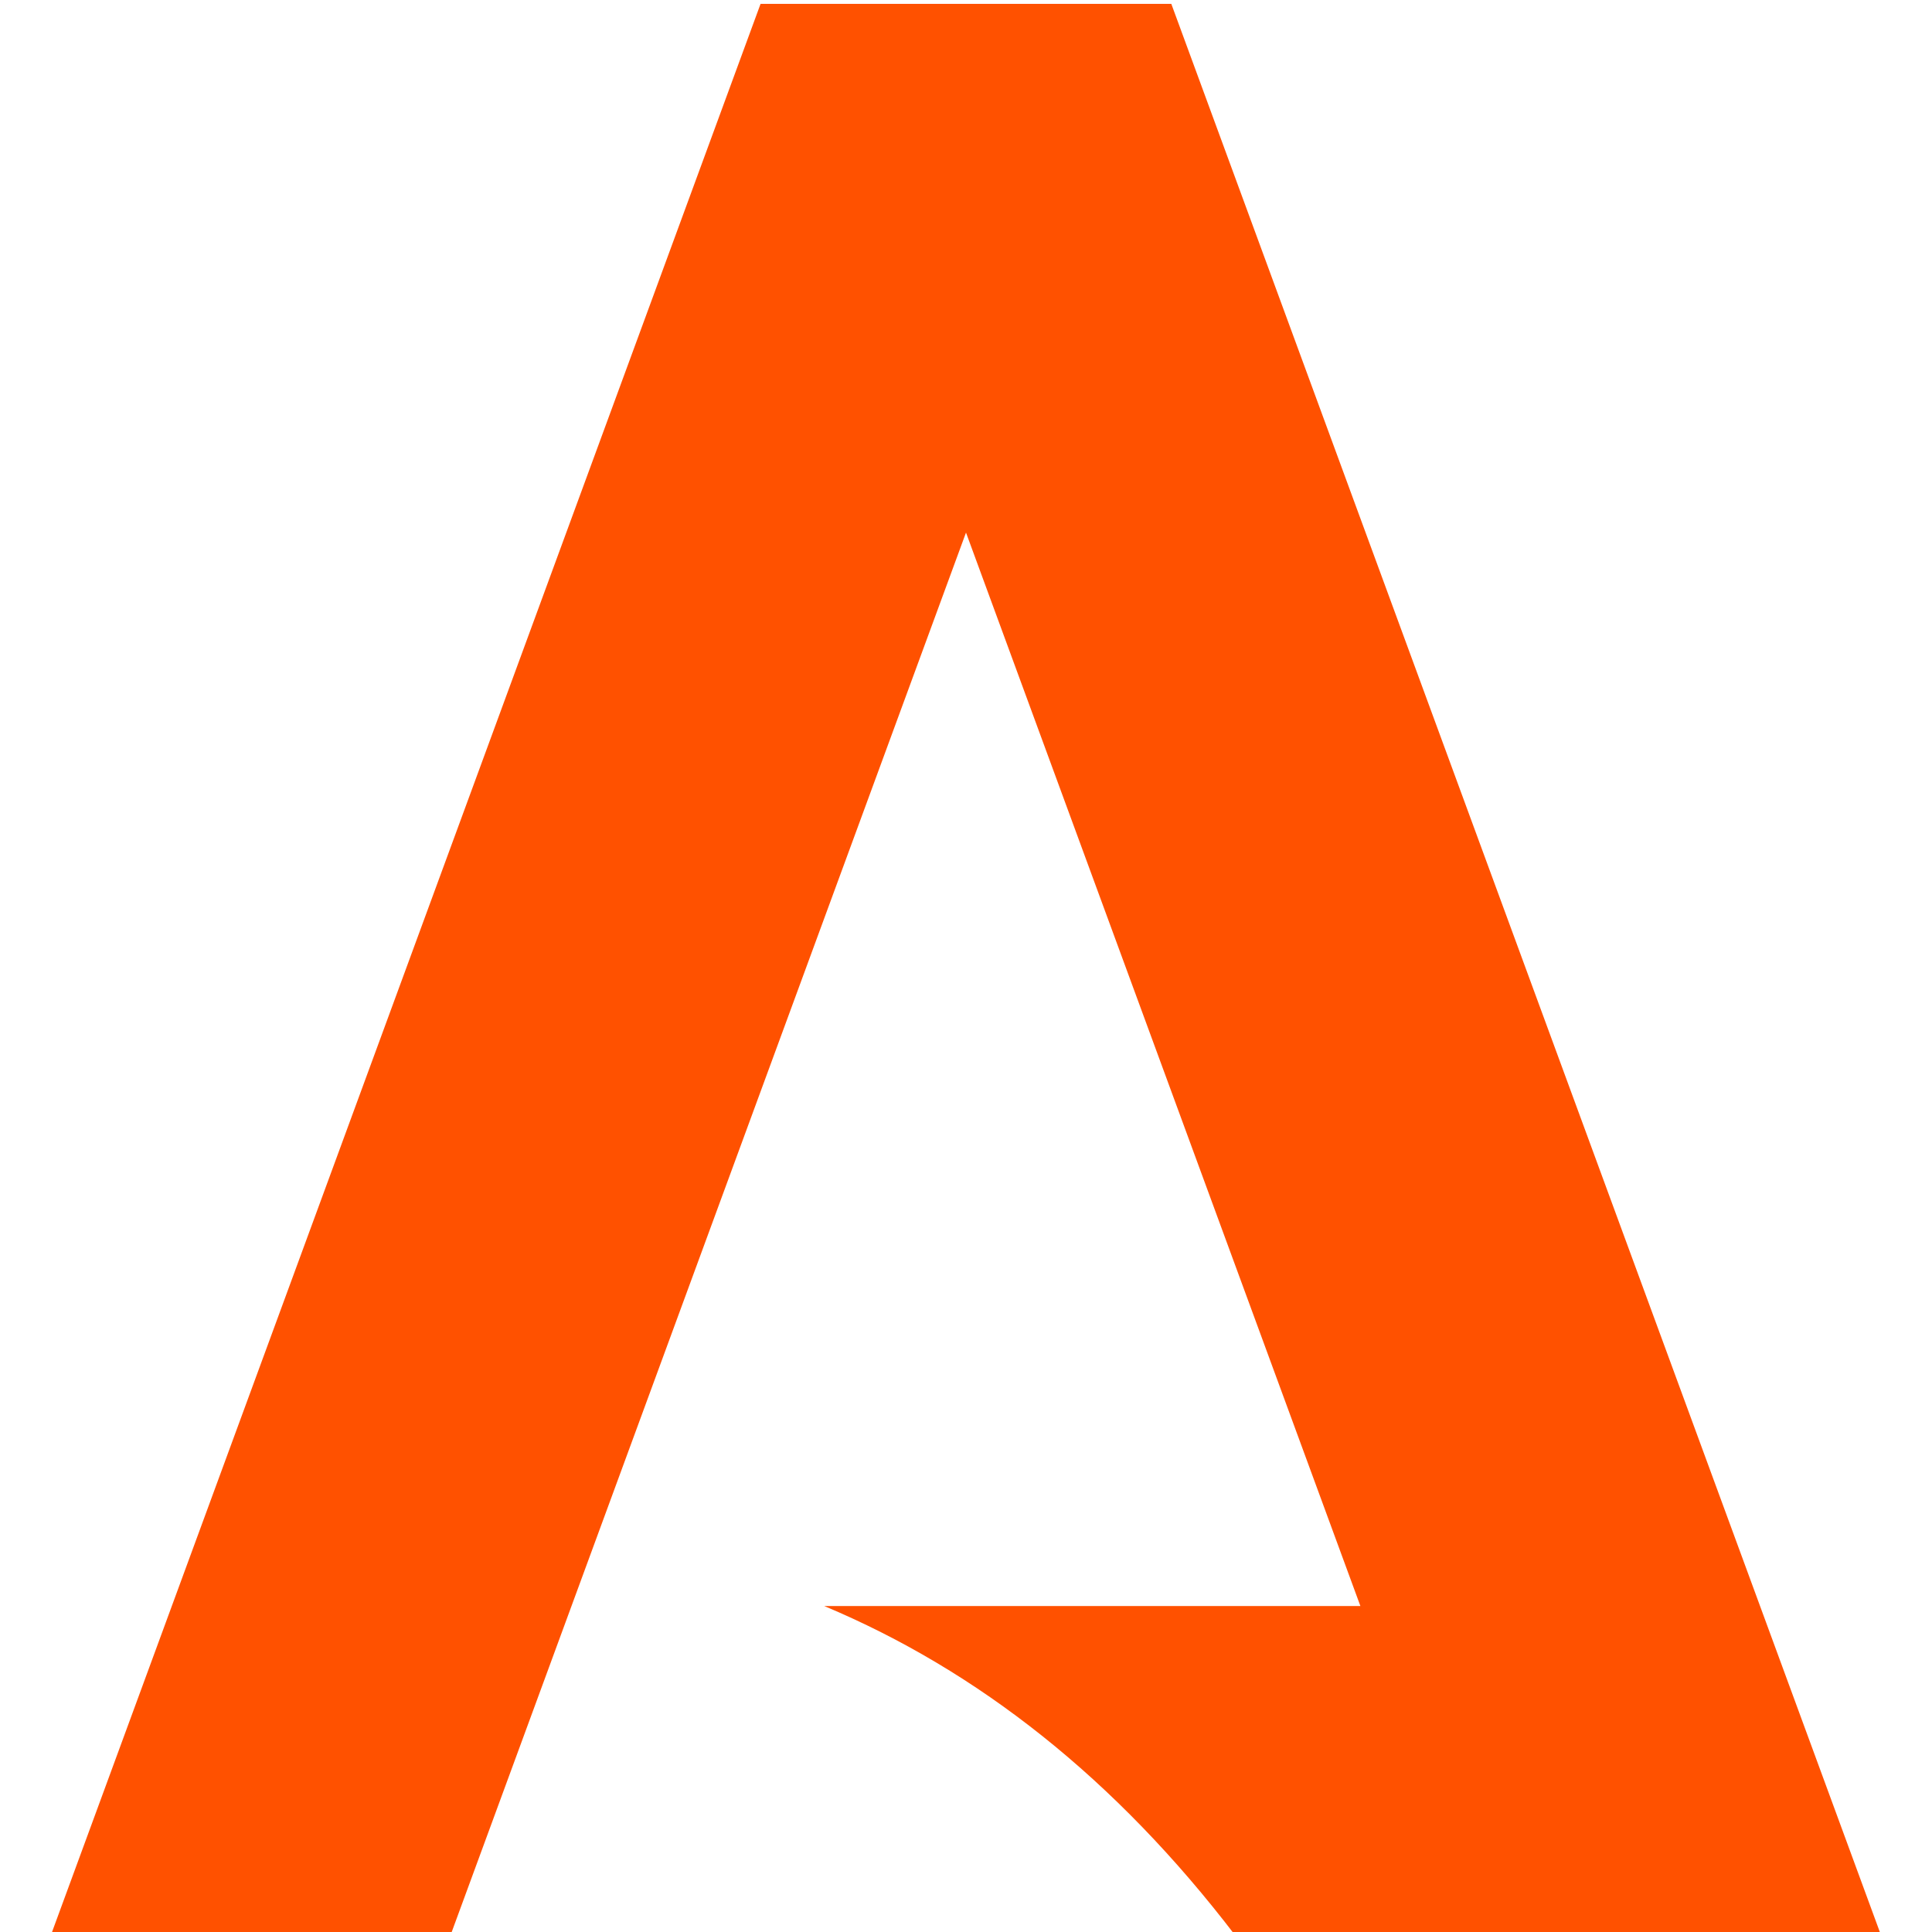 <?xml version="1.0" encoding="utf-8"?>
<svg version="1.1" id="Layer_1" xmlns="http://www.w3.org/2000/svg"
	xmlns:xlink="http://www.w3.org/1999/xlink" x="0px" y="0px"
	viewBox="0 0 150 150" style="enable-background:new 0 0 150 150;" xml:space="preserve">
<style type="text/css">
	.st0{fill:#FF5100;}
</style>
<path class="st0" d="M90.94,0.3h-0.86H59.91h-0.86l-55.12,150h31.03L75,41.35l30.62,83.34H63.99c11.92,5,22.62,13.4,31.94,25.61
	h19.1h0.77h30.26L90.94,0.3z"/>
</svg>